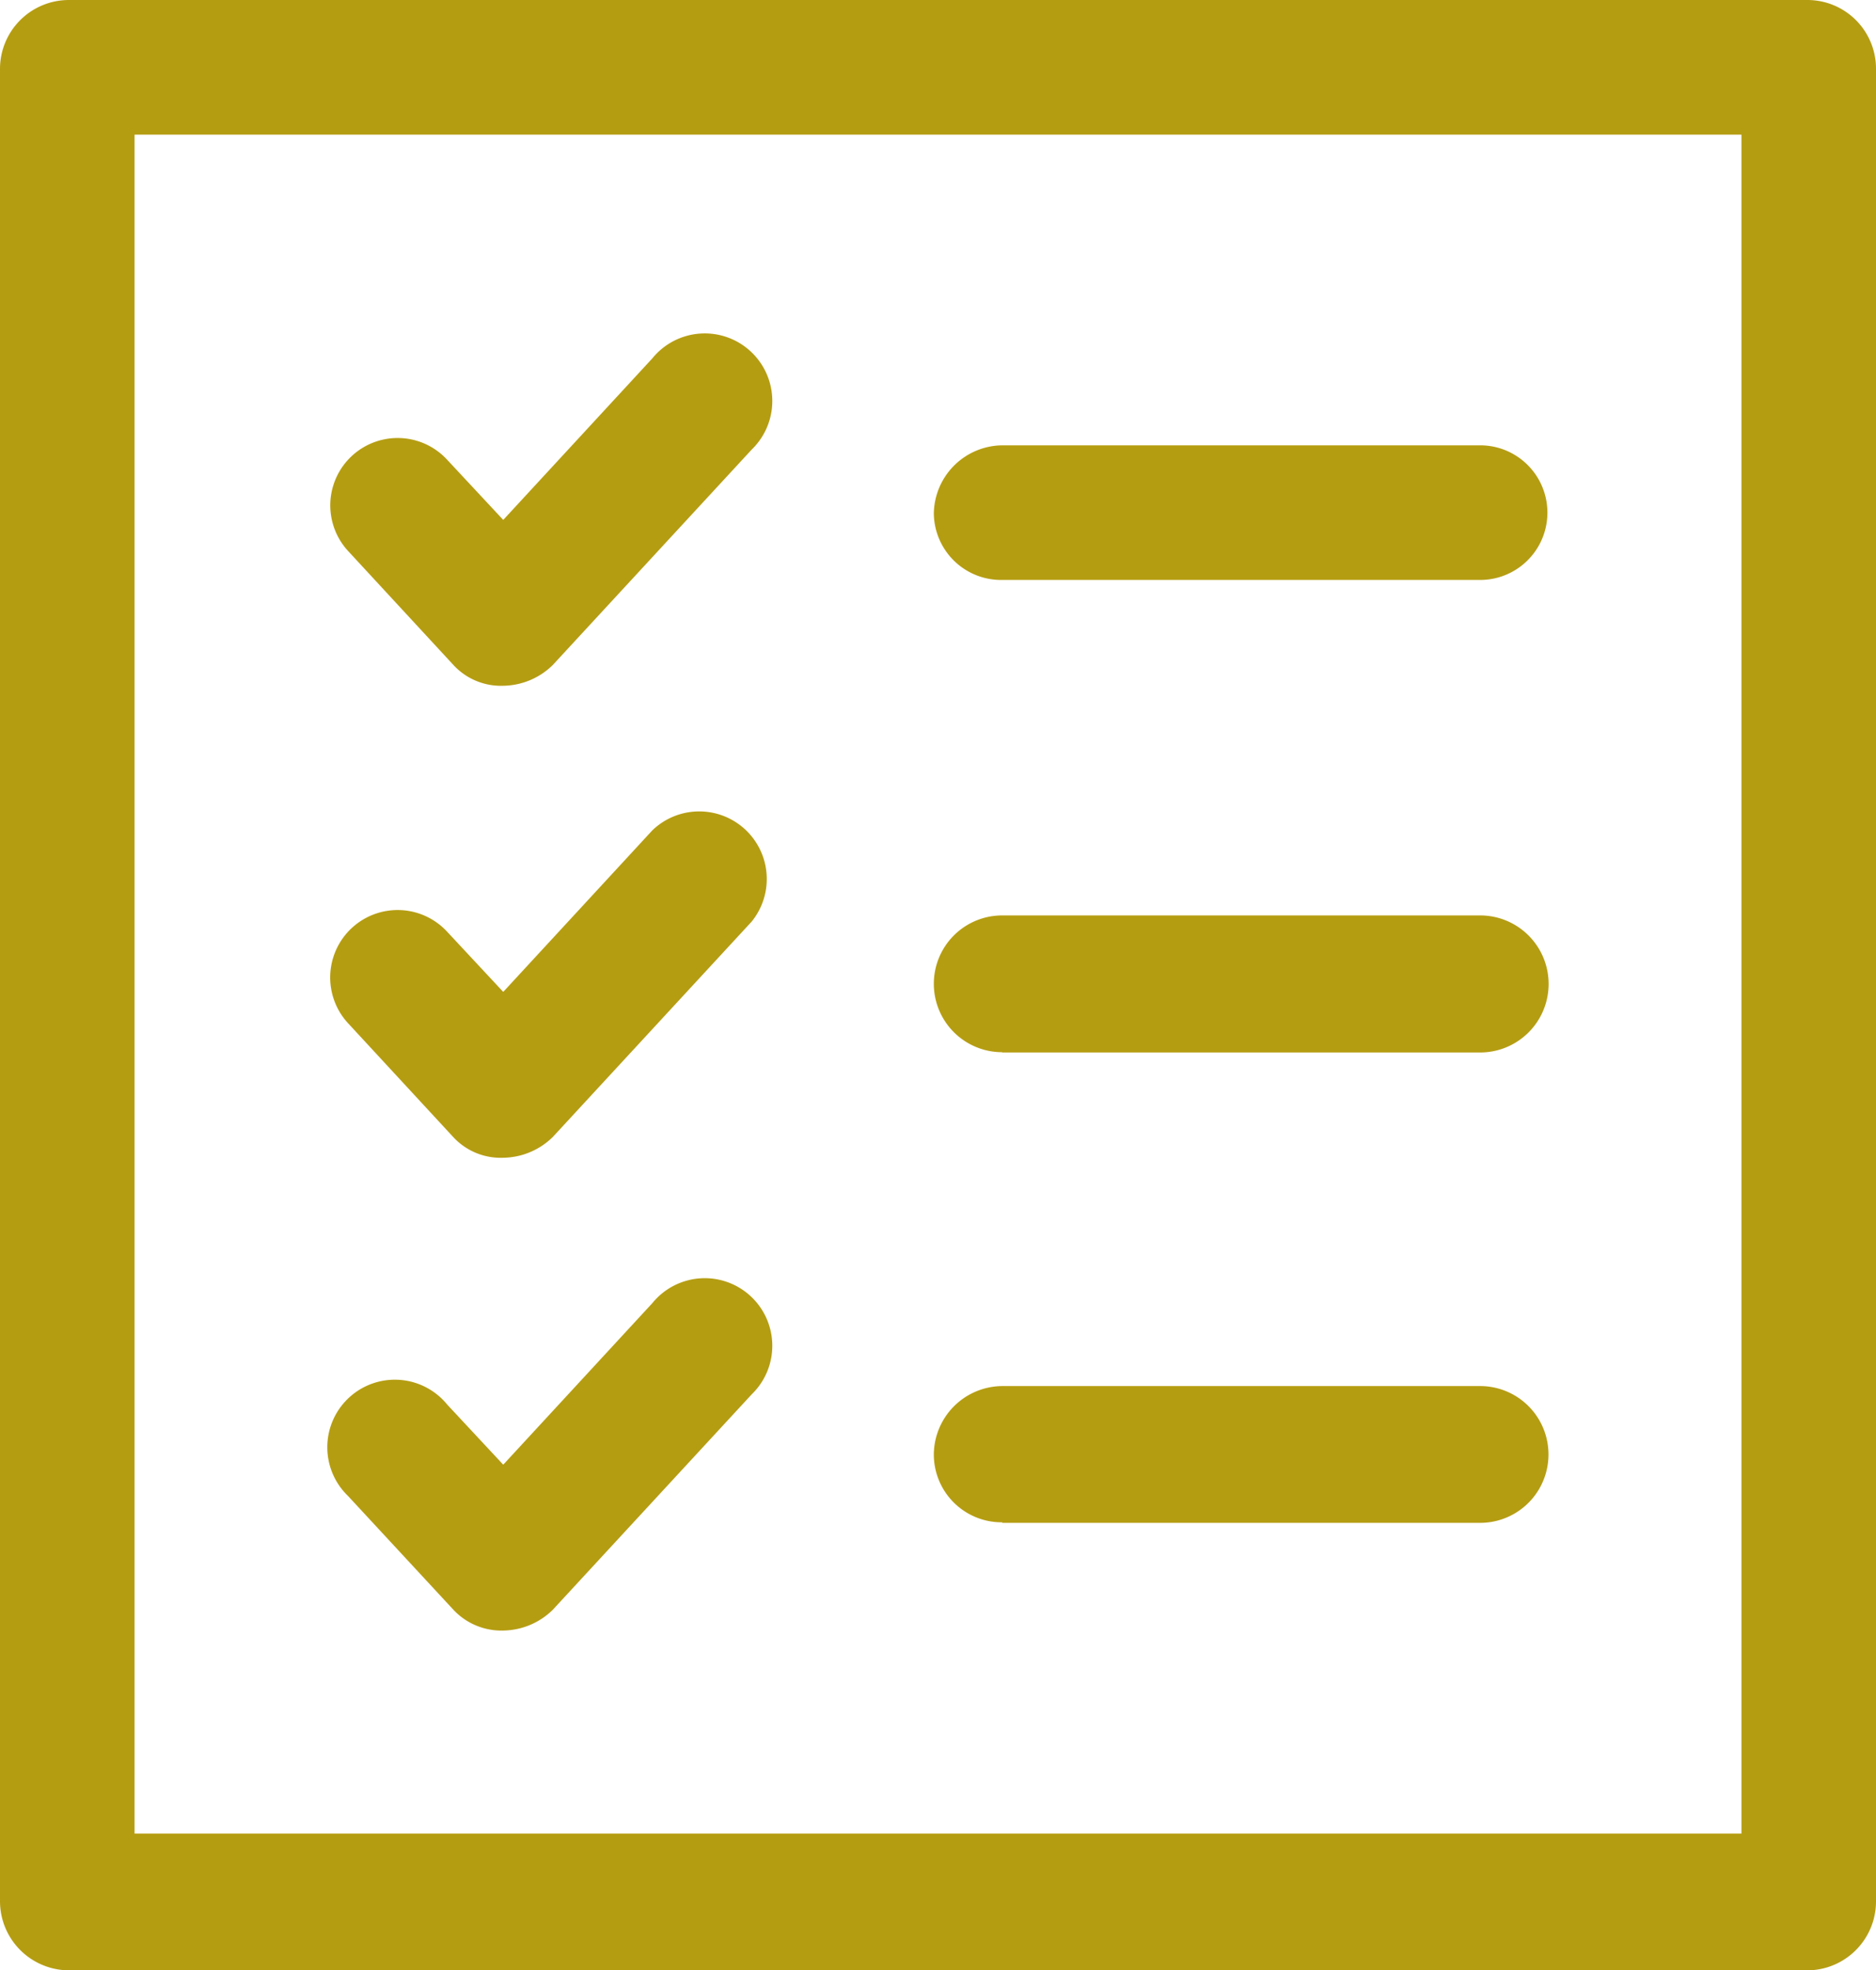 <svg id="Ebene_1" data-name="Ebene 1" xmlns="http://www.w3.org/2000/svg" viewBox="0 0 69.71 73.18"><defs><style>.cls-1{fill:#b59d12;}</style></defs><path class="cls-1" d="M37.24,21.54H55a2.5,2.5,0,1,0,0-5H37.24a2.57,2.57,0,0,0-2.54,2.54A2.5,2.5,0,0,0,37.24,21.54Z"/><path class="cls-1" d="M16.85,24.7a2.4,2.4,0,0,0,1.85.77,2.68,2.68,0,0,0,1.84-.77l7.39-8a2.51,2.51,0,1,0-3.69-3.39l-5.54,6-2.08-2.23a2.5,2.5,0,1,0-3.69,3.38Z"/><path class="cls-1" d="M37.24,39.09H55A2.54,2.54,0,1,0,55,34H37.24a2.54,2.54,0,1,0,0,5.08"/><path class="cls-1" d="M16.85,42.24A2.4,2.4,0,0,0,18.7,43a2.68,2.68,0,0,0,1.84-.77l7.39-8a2.51,2.51,0,0,0-3.69-3.39l-5.54,6-2.08-2.23A2.5,2.5,0,1,0,12.93,38Z"/><path class="cls-1" d="M37.24,56.56H55a2.54,2.54,0,0,0,0-5.08H37.24A2.56,2.56,0,0,0,34.7,54a2.52,2.52,0,0,0,2.54,2.54"/><path class="cls-1" d="M16.85,59.79a2.44,2.44,0,0,0,1.85.77,2.68,2.68,0,0,0,1.84-.77l7.39-8a2.51,2.51,0,1,0-3.69-3.39l-5.54,6-2.08-2.23a2.51,2.51,0,1,0-3.69,3.39Z"/><path class="cls-1" d="M64.71,68.1H5V5H64.71ZM67.18,0H2.54A2.56,2.56,0,0,0,0,2.54v68.1a2.57,2.57,0,0,0,2.54,2.54H67.18a2.56,2.56,0,0,0,2.53-2.54V2.54A2.55,2.55,0,0,0,67.18,0"/></svg>